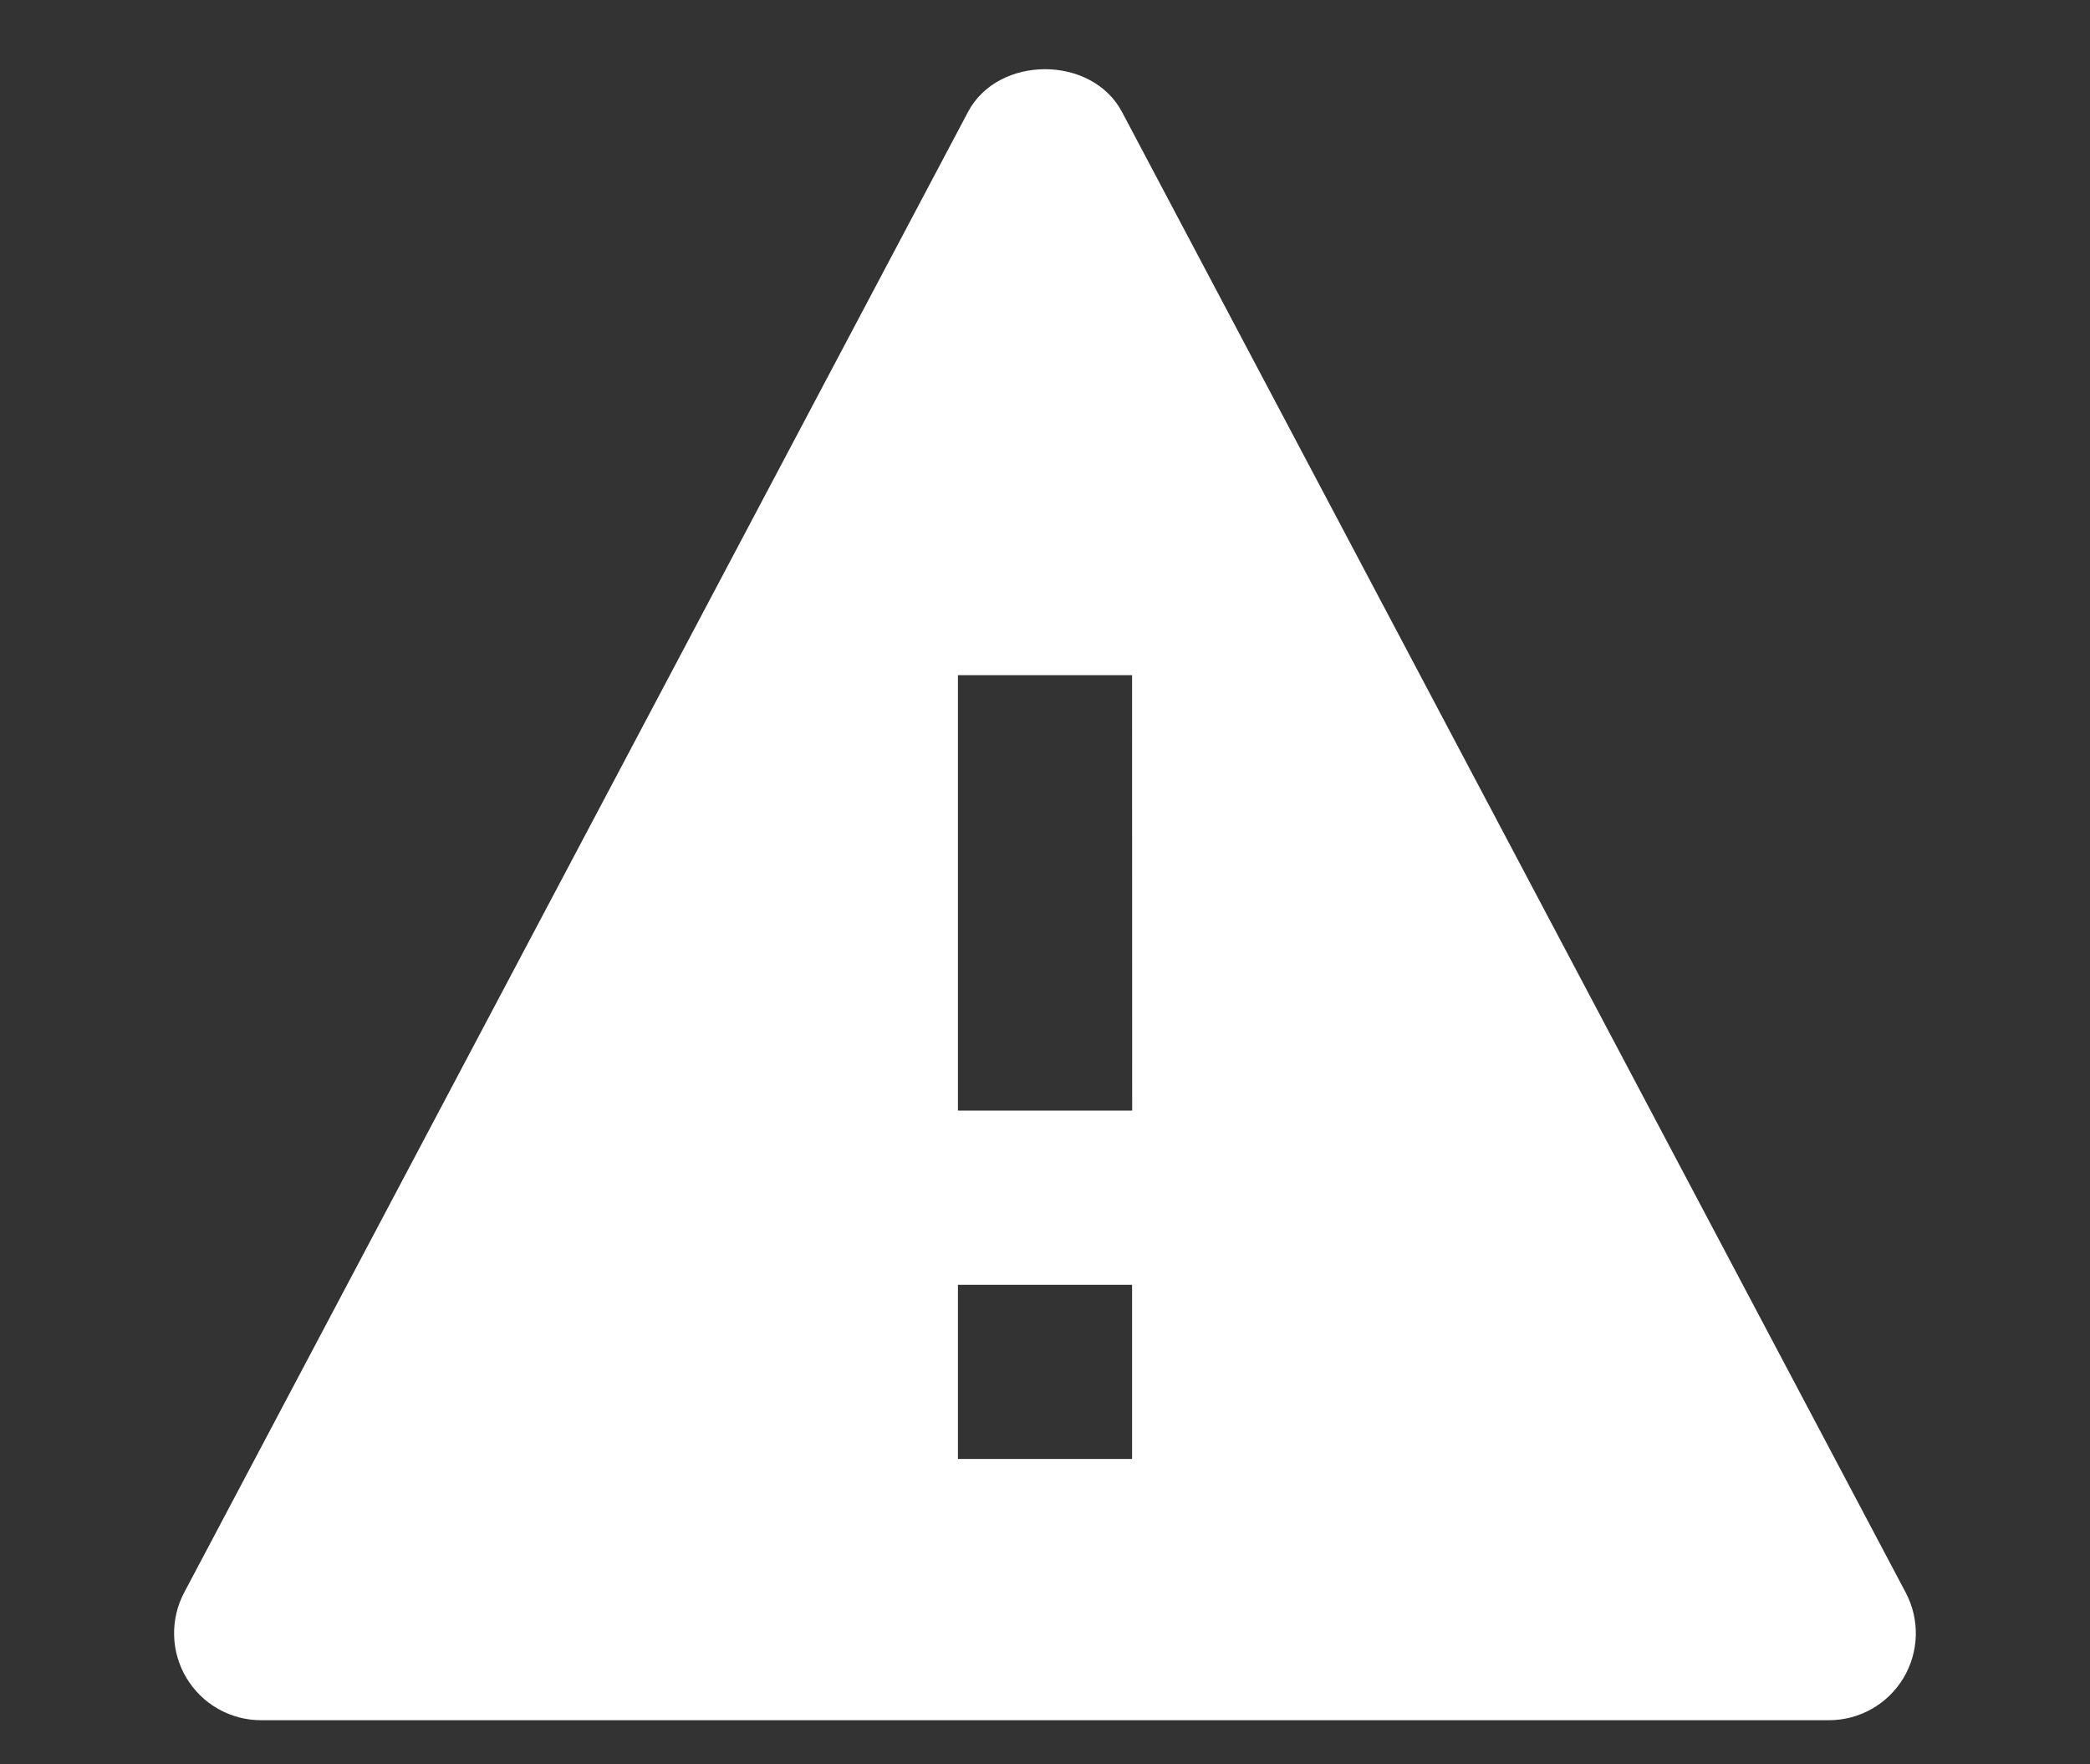 <?xml version="1.0" encoding="UTF-8"?> <svg xmlns="http://www.w3.org/2000/svg" width="77" height="65" viewBox="0 0 77 65" fill="none"><rect x="0" y="0" width="77" height="65" fill="#333333" stroke="none"/> <g clip-path="url(#clip0_28_289)"> <path d="M41.336 4.123C40.226 2.025 36.774 2.025 35.664 4.123L6.789 58.665C6.529 59.154 6.4 59.702 6.415 60.255C6.429 60.809 6.587 61.349 6.873 61.823C7.159 62.298 7.562 62.69 8.044 62.962C8.527 63.234 9.071 63.376 9.625 63.375H67.375C67.928 63.376 68.472 63.234 68.954 62.962C69.436 62.69 69.84 62.298 70.125 61.824C70.41 61.35 70.568 60.81 70.582 60.257C70.597 59.704 70.468 59.157 70.208 58.668L41.336 4.123ZM41.708 53.75H35.292V47.333H41.708V53.75ZM35.292 40.917V24.875H41.708L41.712 40.917H35.292Z" fill="white"></path> </g> <defs> <clipPath id="clip0_28_289"> <rect width="77" height="65" fill="white"></rect> </clipPath> </defs> </svg> 
